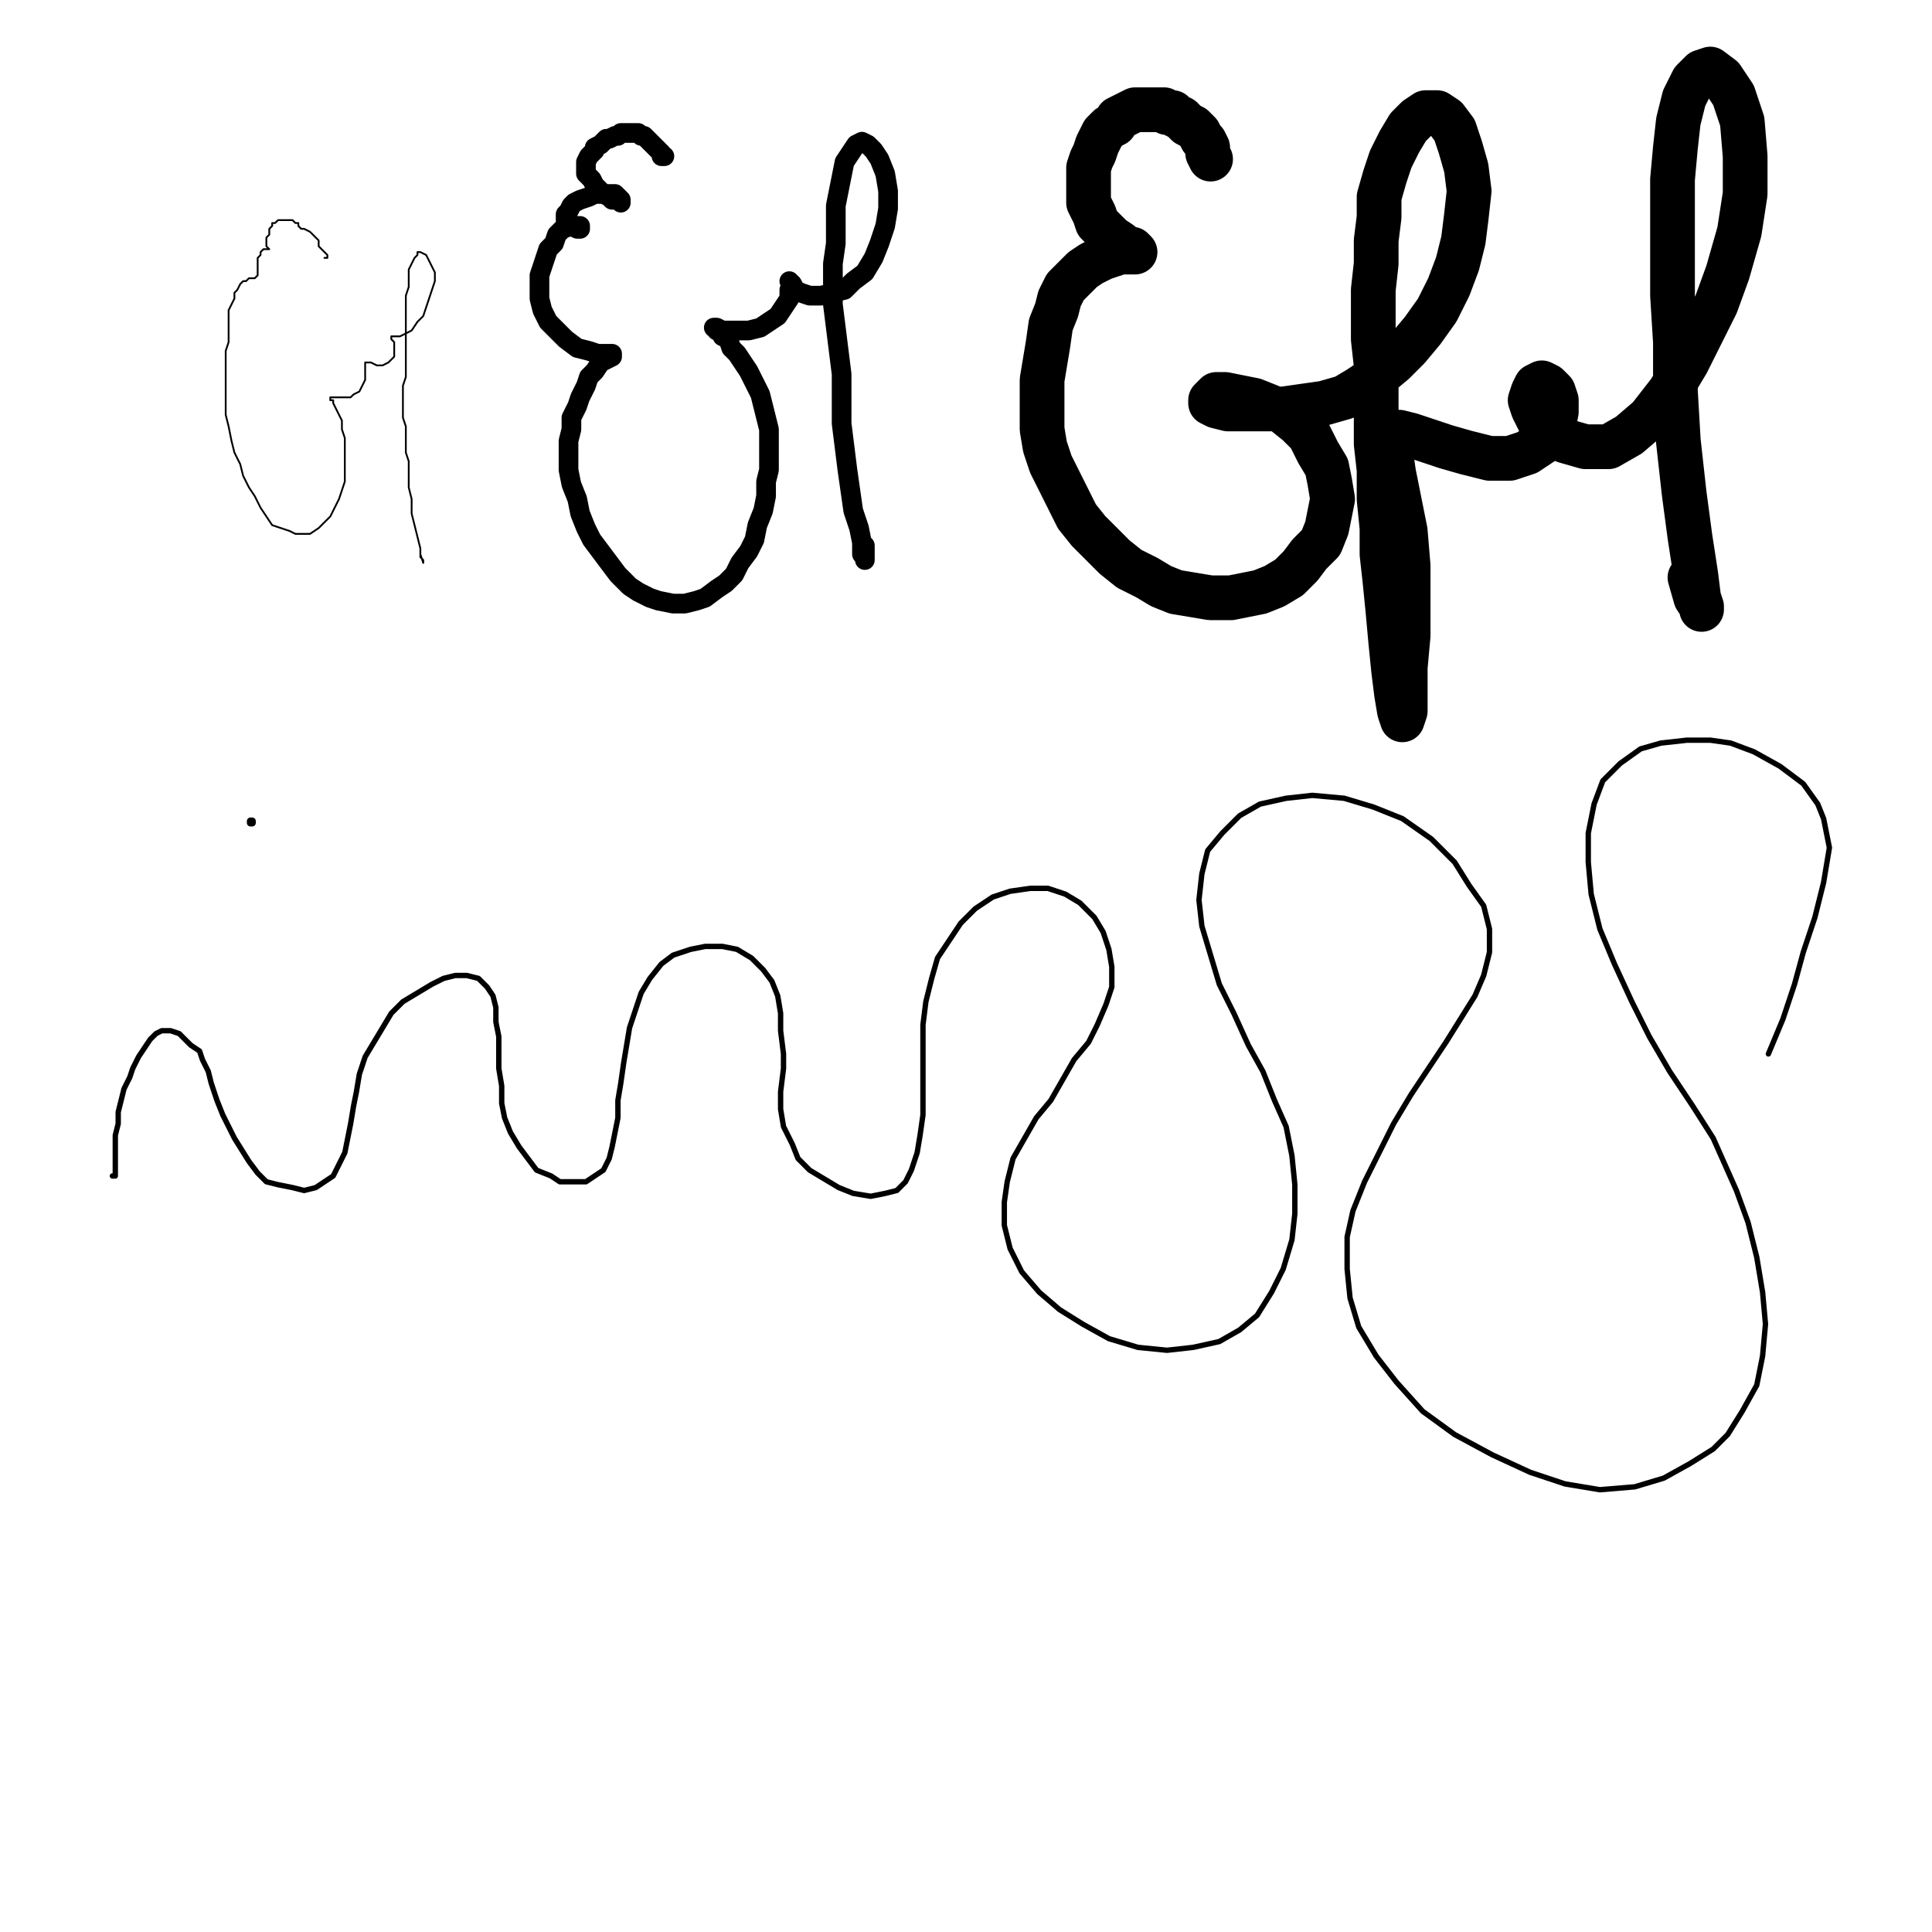 <?xml version="1.0" standalone="yes"?><svg width="1080px" height="1080px" xmlns="http://www.w3.org/2000/svg" version="1.1"><polyline points="181.386,144.164 181.386,144.164 183.01,144.164 183.01,142.54 181.386,140.916 179.762,139.292 178.138,137.667 178.138,134.419 176.514,132.795 174.89,131.171 173.266,129.547 170.018,127.923 168.394,127.923 166.77,126.299 166.77,124.675 165.146,124.675 163.522,123.051 161.898,123.051 161.898,123.051 160.273,123.051 158.649,123.051 157.025,123.051 157.025,123.051 155.401,123.051 155.401,123.051 153.777,124.675 152.153,124.675 152.153,126.299 150.529,127.923 150.529,129.547 150.529,131.171 148.905,132.795 148.905,132.795 148.905,134.419 148.905,136.043 148.905,136.043 148.905,137.667 148.905,137.667 148.905,137.667 150.529,139.292 150.529,139.292 150.529,139.292 150.529,139.292 150.529,139.292 148.905,139.292 148.905,139.292 147.281,139.292 145.657,140.916 145.657,142.54 144.033,144.164 144.033,145.788 144.033,147.412 144.033,149.036 144.033,150.66 144.033,152.284 144.033,152.284 144.033,153.908 144.033,153.908 144.033,153.908 144.033,153.908 142.409,155.532 139.161,155.532 137.537,157.156 135.912,157.156 134.288,158.78 132.664,162.028 131.04,163.652 131.04,166.9 129.416,170.149 127.792,173.397 127.792,176.645 127.792,181.517 127.792,186.389 127.792,191.261 126.168,196.134 126.168,201.006 126.168,205.878 126.168,212.374 126.168,218.87 126.168,225.367 126.168,231.863 127.792,238.359 129.416,246.48 131.04,252.976 134.288,259.472 135.912,265.968 139.161,272.464 142.409,277.337 145.657,283.833 148.905,288.705 152.153,293.577 157.025,295.201 161.898,296.825 165.146,298.449 170.018,298.449 173.266,298.449 178.138,295.201 181.386,291.953 184.634,288.705 186.258,285.457 187.882,282.209 189.506,278.961 191.131,274.089 192.755,269.216 192.755,265.968 192.755,261.096 192.755,256.224 192.755,251.352 192.755,244.855 191.131,239.983 191.131,235.111 189.506,231.863 187.882,228.615 186.258,225.367 186.258,223.743 184.634,223.743 184.634,222.119 184.634,222.119 186.258,222.119 189.506,222.119 191.131,222.119 196.003,222.119 197.627,220.494 200.875,218.87 202.499,215.622 204.123,212.374 204.123,210.75 204.123,207.502 204.123,205.878 204.123,204.254 204.123,202.63 204.123,202.63 204.123,202.63 205.747,202.63 207.371,202.63 210.619,204.254 213.867,204.254 217.115,202.63 218.74,201.006 220.364,199.382 220.364,197.758 220.364,194.51 220.364,191.261 218.74,189.637 218.74,188.013 218.74,188.013 218.74,188.013 220.364,188.013 223.612,188.013 226.86,186.389 230.108,184.765 233.356,179.893 236.604,176.645 238.228,171.773 239.852,166.9 241.476,162.028 243.101,157.156 243.101,152.284 241.476,149.036 239.852,145.788 238.228,142.54 234.98,140.916 234.98,140.916 233.356,140.916 233.356,142.54 231.732,144.164 230.108,147.412 228.484,150.66 228.484,155.532 228.484,160.404 226.86,165.276 226.86,170.149 226.86,175.021 226.86,179.893 226.86,186.389 226.86,191.261 226.86,196.134 226.86,201.006 226.86,205.878 226.86,210.75 225.236,215.622 225.236,222.119 225.236,226.991 225.236,233.487 226.86,238.359 226.86,244.855 226.86,252.976 228.484,257.848 228.484,265.968 228.484,272.464 230.108,278.961 230.108,287.081 231.732,293.577 233.356,300.074 234.98,306.57 234.98,311.442 236.604,313.066 236.604,314.69 234.98,309.818 " fill="none" stroke="#000000" stroke-width="1px" stroke-linecap="round" stroke-linejoin="round" /><polyline points="371.401,87.322 369.777,87.322 369.777,85.698 368.153,84.073 366.529,82.449 364.905,80.825 363.281,79.201 361.657,77.577 360.033,75.953 358.409,75.953 356.785,74.329 355.161,74.329 353.537,74.329 350.288,74.329 348.664,74.329 347.04,74.329 345.416,75.953 343.792,75.953 340.544,77.577 338.92,77.577 337.296,79.201 335.672,80.825 332.424,82.449 332.424,84.073 330.8,85.698 329.176,87.322 329.176,87.322 327.552,90.57 327.552,92.194 327.552,93.818 327.552,97.066 329.176,98.69 330.8,100.314 332.424,103.562 334.048,105.186 335.672,106.81 337.296,108.434 340.544,110.058 342.168,111.683 345.416,111.683 347.04,113.306 347.04,113.306 347.04,111.683 347.04,111.683 345.416,110.058 343.792,108.434 340.544,108.434 337.296,108.434 332.424,108.434 329.176,110.058 324.303,111.683 321.055,113.306 319.431,114.931 317.807,118.179 316.183,119.803 316.183,123.051 317.807,124.675 319.431,126.299 322.679,127.923 324.303,127.923 324.303,127.923 324.303,126.299 322.679,126.299 321.055,126.299 319.431,126.299 314.559,127.923 311.311,131.171 309.687,136.043 306.439,139.292 304.815,144.164 303.191,149.036 301.567,153.908 301.567,160.404 301.567,166.9 303.191,173.397 306.439,179.893 311.311,184.765 316.183,189.637 322.679,194.51 329.176,196.134 334.048,197.758 338.92,197.758 340.544,197.758 342.168,197.758 342.168,199.382 338.92,201.006 335.672,202.63 332.424,207.502 329.176,210.75 327.552,215.622 324.303,222.119 322.679,226.991 319.431,233.487 319.431,239.983 317.807,246.48 317.807,254.6 317.807,262.72 319.431,270.84 322.679,278.961 324.303,287.081 327.552,295.201 330.8,301.697 335.672,308.194 340.544,314.69 345.416,321.186 351.913,327.683 356.785,330.931 363.281,334.179 368.153,335.803 376.273,337.427 382.77,337.427 389.266,335.803 394.138,334.179 400.634,329.307 405.507,326.058 410.379,321.186 413.627,314.69 418.499,308.194 421.747,301.697 423.371,293.577 426.619,285.457 428.243,277.337 428.243,269.216 429.867,262.72 429.867,254.6 429.867,246.48 429.867,239.983 428.243,233.487 426.619,226.991 424.995,220.494 421.747,213.998 418.499,207.502 415.251,202.63 412.003,197.758 408.755,194.51 407.131,189.637 403.882,188.013 402.258,184.765 400.634,184.765 400.634,183.141 400.634,183.141 399.01,183.141 400.634,183.141 403.882,184.765 407.131,184.765 413.627,184.765 418.499,184.765 424.995,183.141 429.867,179.893 434.74,176.645 437.988,171.773 441.236,166.9 441.236,162.028 442.86,158.78 441.236,157.156 441.236,157.156 441.236,157.156 441.236,157.156 442.86,158.78 444.484,162.028 447.732,163.652 452.604,165.276 459.101,165.276 465.597,163.652 472.093,162.028 476.965,157.156 483.461,152.284 488.334,144.164 491.582,136.043 494.83,126.299 496.454,116.555 496.454,106.81 494.83,97.066 491.582,88.946 488.334,84.073 485.086,80.825 481.837,79.201 478.589,80.825 475.341,85.698 472.093,90.57 470.469,98.69 468.845,106.81 467.221,114.931 467.221,124.675 467.221,136.043 465.597,147.412 465.597,158.78 465.597,170.149 467.221,183.141 468.845,196.134 470.469,209.126 470.469,222.119 470.469,236.735 472.093,249.728 473.717,262.72 475.341,274.089 476.965,285.457 480.213,295.201 481.837,303.322 481.837,309.818 483.461,311.442 483.461,313.066 483.461,313.066 483.461,304.946 " fill="none" stroke="#000000" stroke-width="11px" stroke-linecap="round" stroke-linejoin="round" /><polyline points="676.725,88.946 676.725,88.946 675.101,85.698 675.101,82.449 673.476,79.201 671.852,77.577 670.228,74.329 668.604,72.705 666.98,71.081 663.732,69.457 660.484,66.209 657.236,64.585 655.612,62.961 652.364,62.961 650.74,61.337 647.491,61.337 644.243,61.337 642.619,61.337 639.371,61.337 636.123,61.337 634.499,61.337 631.251,62.961 628.003,64.585 624.755,66.209 623.131,69.457 619.882,71.081 616.634,74.329 615.01,77.577 613.386,80.825 611.762,85.698 610.138,88.946 608.514,93.818 608.514,98.69 608.514,103.562 608.514,108.434 608.514,113.306 611.762,119.803 613.386,124.675 616.634,127.923 621.506,132.795 626.379,136.043 629.627,139.292 632.875,139.292 634.499,140.916 634.499,140.916 634.499,140.916 629.627,140.916 626.379,140.916 621.506,142.54 616.634,144.164 610.138,147.412 605.266,150.66 600.394,155.532 595.521,160.404 592.273,166.9 590.649,173.397 587.401,181.517 585.777,192.886 584.153,202.63 582.529,212.374 582.529,220.494 582.529,230.239 582.529,239.983 584.153,249.728 587.401,259.472 592.273,269.216 597.146,278.961 602.018,288.705 608.514,296.825 616.634,304.946 623.131,311.442 631.251,317.938 640.995,322.81 649.115,327.683 657.236,330.931 666.98,332.555 676.725,334.179 688.093,334.179 696.213,332.555 704.334,330.931 712.454,327.683 720.574,322.81 727.07,316.314 731.943,309.818 738.439,303.322 741.687,295.201 743.311,287.081 744.935,278.961 743.311,269.216 741.687,261.096 736.815,252.976 731.943,243.231 725.446,236.735 717.326,230.239 709.206,226.991 701.086,223.743 692.965,222.119 684.845,220.494 679.973,220.494 676.725,223.743 676.725,225.367 679.973,226.991 686.469,228.615 696.213,228.615 705.958,228.615 717.326,228.615 728.694,226.991 740.063,225.367 751.431,222.119 759.552,217.246 769.296,210.75 779.04,202.63 787.161,194.51 795.281,184.765 803.401,173.397 809.898,160.404 814.77,147.412 818.018,134.419 819.642,121.427 821.266,106.81 819.642,93.818 816.394,82.449 813.146,72.705 808.273,66.209 803.401,62.961 796.905,62.961 792.033,66.209 787.161,71.081 782.288,79.201 777.416,88.946 774.168,98.69 770.92,110.058 770.92,121.427 769.296,134.419 769.296,147.412 767.672,162.028 767.672,175.021 767.672,189.637 769.296,204.254 769.296,218.87 769.296,233.487 769.296,248.103 770.92,262.72 770.92,278.961 772.544,295.201 772.544,309.818 774.168,324.434 775.792,340.675 777.416,358.54 779.04,374.78 780.664,387.773 782.288,397.517 783.913,402.389 783.913,402.389 785.537,397.517 785.537,387.773 785.537,373.156 787.161,355.291 787.161,335.803 787.161,316.314 785.537,296.825 782.288,280.585 779.04,264.344 777.416,252.976 775.792,241.607 779.04,241.607 782.288,241.607 788.785,243.231 798.529,246.48 808.273,249.728 819.642,252.976 832.634,256.224 844.003,256.224 853.747,252.976 863.491,246.48 868.364,238.359 869.988,230.239 869.988,223.743 868.364,218.87 865.115,215.622 861.867,213.998 858.619,215.622 856.995,218.87 855.371,223.743 856.995,228.615 860.243,235.111 866.74,241.607 874.86,246.48 886.228,249.728 899.221,249.728 910.589,243.231 921.958,233.487 933.326,218.87 943.07,202.63 952.815,183.141 959.311,170.149 965.807,152.284 972.303,129.547 975.552,108.434 975.552,87.322 973.928,67.833 969.055,53.216 962.559,43.472 956.063,38.6 951.191,40.224 946.318,45.096 941.446,54.84 938.198,67.833 936.574,82.449 934.95,100.314 934.95,119.803 934.95,142.54 934.95,165.276 936.574,191.261 936.574,218.87 938.198,246.48 941.446,275.713 944.694,300.074 947.943,321.186 949.567,334.179 951.191,339.051 951.191,340.675 951.191,339.051 947.943,334.179 944.694,322.81 " fill="none" stroke="#000000" stroke-width="25px" stroke-linecap="round" stroke-linejoin="round" /><polyline points="140,459 141,459 141,460 140,460 140,459 " fill="none" stroke="#000000" stroke-width="4px" stroke-linecap="round" stroke-linejoin="round" /><polyline points="62.83,657.367 64.454,657.367 64.454,655.743 64.454,652.495 64.454,647.622 64.454,641.126 64.454,634.63 66.078,628.134 66.078,621.637 67.702,615.141 69.326,608.645 72.574,602.149 74.198,597.277 77.446,590.78 80.695,585.908 83.943,581.036 87.191,577.788 90.439,576.164 95.311,576.164 100.183,577.788 103.431,581.036 106.679,584.284 111.552,587.532 113.176,592.404 116.424,598.9 118.048,605.397 121.296,615.141 124.544,623.261 127.792,629.758 131.04,636.254 139.161,649.246 144.033,655.743 148.905,660.615 155.401,662.239 163.522,663.863 170.018,665.487 176.514,663.863 181.386,660.615 186.258,657.367 189.506,650.87 192.755,644.374 194.379,636.254 196.003,628.134 197.627,618.389 199.251,610.269 200.875,600.525 204.123,590.78 208.995,582.66 213.867,574.54 218.74,566.419 225.236,559.923 233.356,555.051 241.476,550.179 247.973,546.931 254.469,545.307 260.965,545.307 267.461,546.931 272.334,551.803 275.582,556.675 277.206,563.171 277.206,571.292 278.83,579.412 278.83,589.156 278.83,597.277 280.454,607.021 280.454,616.765 282.078,624.885 285.326,633.006 290.198,641.126 295.07,647.622 299.943,654.119 308.063,657.367 312.935,660.615 321.055,660.615 327.552,660.615 332.424,657.367 337.296,654.119 340.544,647.622 342.168,641.126 343.792,633.006 345.416,624.885 345.416,615.141 347.04,605.397 348.664,594.028 350.288,584.284 351.913,574.54 355.161,564.795 358.409,555.051 363.281,546.931 369.777,538.81 376.273,533.938 386.018,530.69 394.138,529.066 403.882,529.066 412.003,530.69 420.123,535.562 426.619,542.058 431.491,548.555 434.74,556.675 436.364,566.419 436.364,576.164 437.988,589.156 437.988,597.277 436.364,610.269 436.364,620.013 437.988,629.758 442.86,639.502 446.108,647.622 452.604,654.119 460.725,658.991 468.845,663.863 476.965,667.111 486.709,668.735 494.83,667.111 501.326,665.487 506.198,660.615 509.446,654.119 512.694,644.374 514.318,634.63 515.943,623.261 515.943,611.893 515.943,598.9 515.943,585.908 515.943,572.916 517.567,559.923 520.815,546.931 524.063,535.562 530.559,525.818 537.055,516.073 545.176,507.953 554.92,501.457 564.664,498.209 576.033,496.585 585.777,496.585 595.521,499.833 603.642,504.705 611.762,512.825 616.634,520.946 619.882,530.69 621.506,540.434 621.506,551.803 618.258,561.547 613.386,572.916 608.514,582.66 600.394,592.404 593.898,603.773 587.401,615.141 579.281,624.885 572.785,636.254 566.288,647.622 563.04,660.615 561.416,671.983 561.416,684.976 564.664,697.968 571.161,710.961 580.905,722.329 592.273,732.073 605.266,740.194 619.882,748.314 636.123,753.186 652.364,754.81 666.98,753.186 681.597,749.938 692.965,743.442 702.71,735.322 710.83,722.329 717.326,709.337 722.198,693.096 723.822,678.48 723.822,662.239 722.198,645.998 718.95,629.758 712.454,615.141 705.958,598.9 697.837,584.284 689.717,566.419 681.597,550.179 676.725,533.938 671.852,517.697 670.228,503.081 671.852,488.464 675.101,475.472 683.221,465.728 692.965,455.983 704.334,449.487 718.95,446.239 733.567,444.615 751.431,446.239 767.672,451.111 783.913,457.607 800.153,468.976 813.146,481.968 821.266,494.961 829.386,506.329 832.634,519.322 832.634,532.314 829.386,545.307 824.514,556.675 816.394,569.667 808.273,582.66 798.529,597.277 788.785,611.893 779.04,628.134 770.92,644.374 762.8,660.615 756.303,676.855 753.055,691.472 753.055,709.337 754.679,725.577 759.552,741.818 769.296,758.058 780.664,772.675 795.281,788.916 813.146,801.908 834.258,813.277 855.371,823.021 874.86,829.517 894.349,832.765 913.837,831.141 930.078,826.269 944.694,818.149 957.687,810.028 965.807,801.908 973.928,788.916 982.048,774.299 985.296,758.058 986.92,740.194 985.296,722.329 982.048,702.84 977.176,683.352 970.679,665.487 957.687,636.254 946.318,618.389 933.326,598.9 921.958,579.412 912.213,559.923 902.469,538.81 894.349,519.322 889.476,499.833 887.852,481.968 887.852,465.728 891.101,449.487 895.973,436.495 905.717,426.75 917.086,418.63 928.454,415.382 943.07,413.758 956.063,413.758 967.431,415.382 980.424,420.254 995.04,428.374 1008.033,438.119 1016.153,449.487 1019.401,457.607 1022.649,473.848 1019.401,493.337 1014.529,512.825 1008.033,532.314 1003.161,550.179 996.664,569.667 988.544,589.156 " fill="none" stroke="#000000" stroke-width="3px" stroke-linecap="round" stroke-linejoin="round" /></svg>